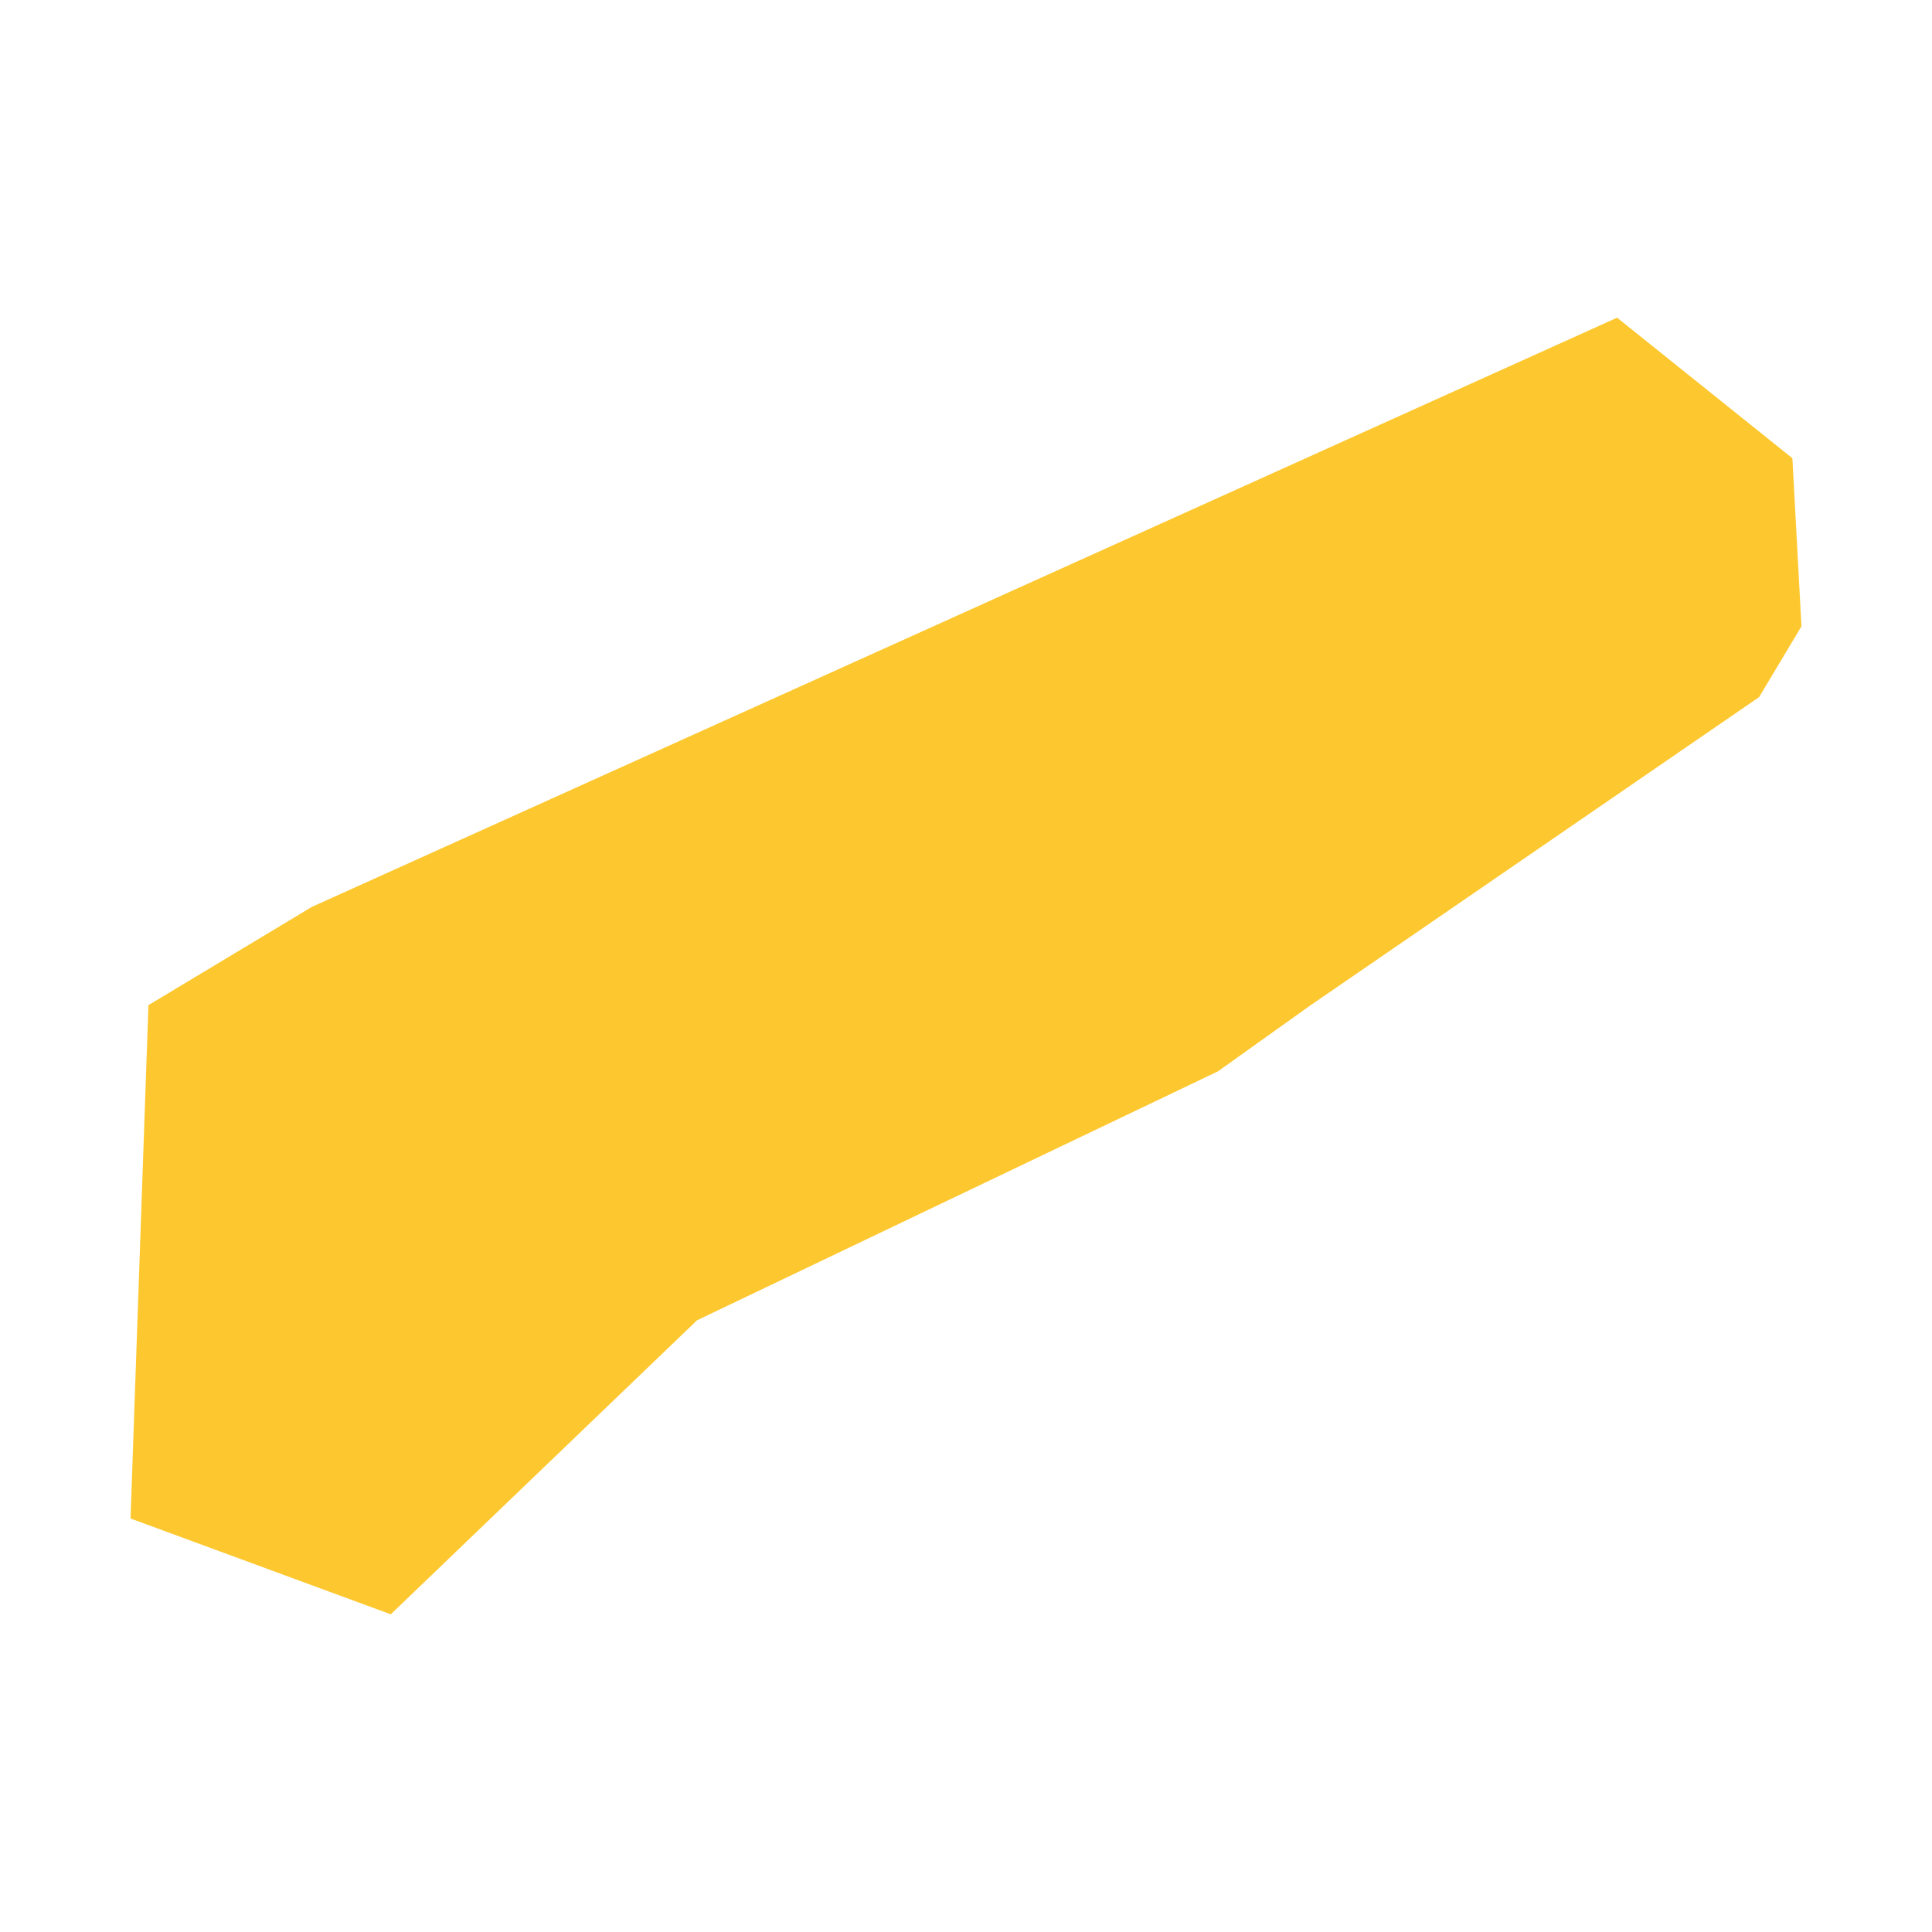 <svg xmlns="http://www.w3.org/2000/svg" fill="#fdc82f80" width="256" height="256" viewBox="-20 -20 296 238.656"><path d="M86.798,153.606 39.87,198.656 0,183.977 2.741,105.327 27.781,90.272 227.755,0 254.611,21.533 256,47.286 249.505,58.136 180.653,105.439 166.612,115.463 86.798,153.606Z"/></svg>
